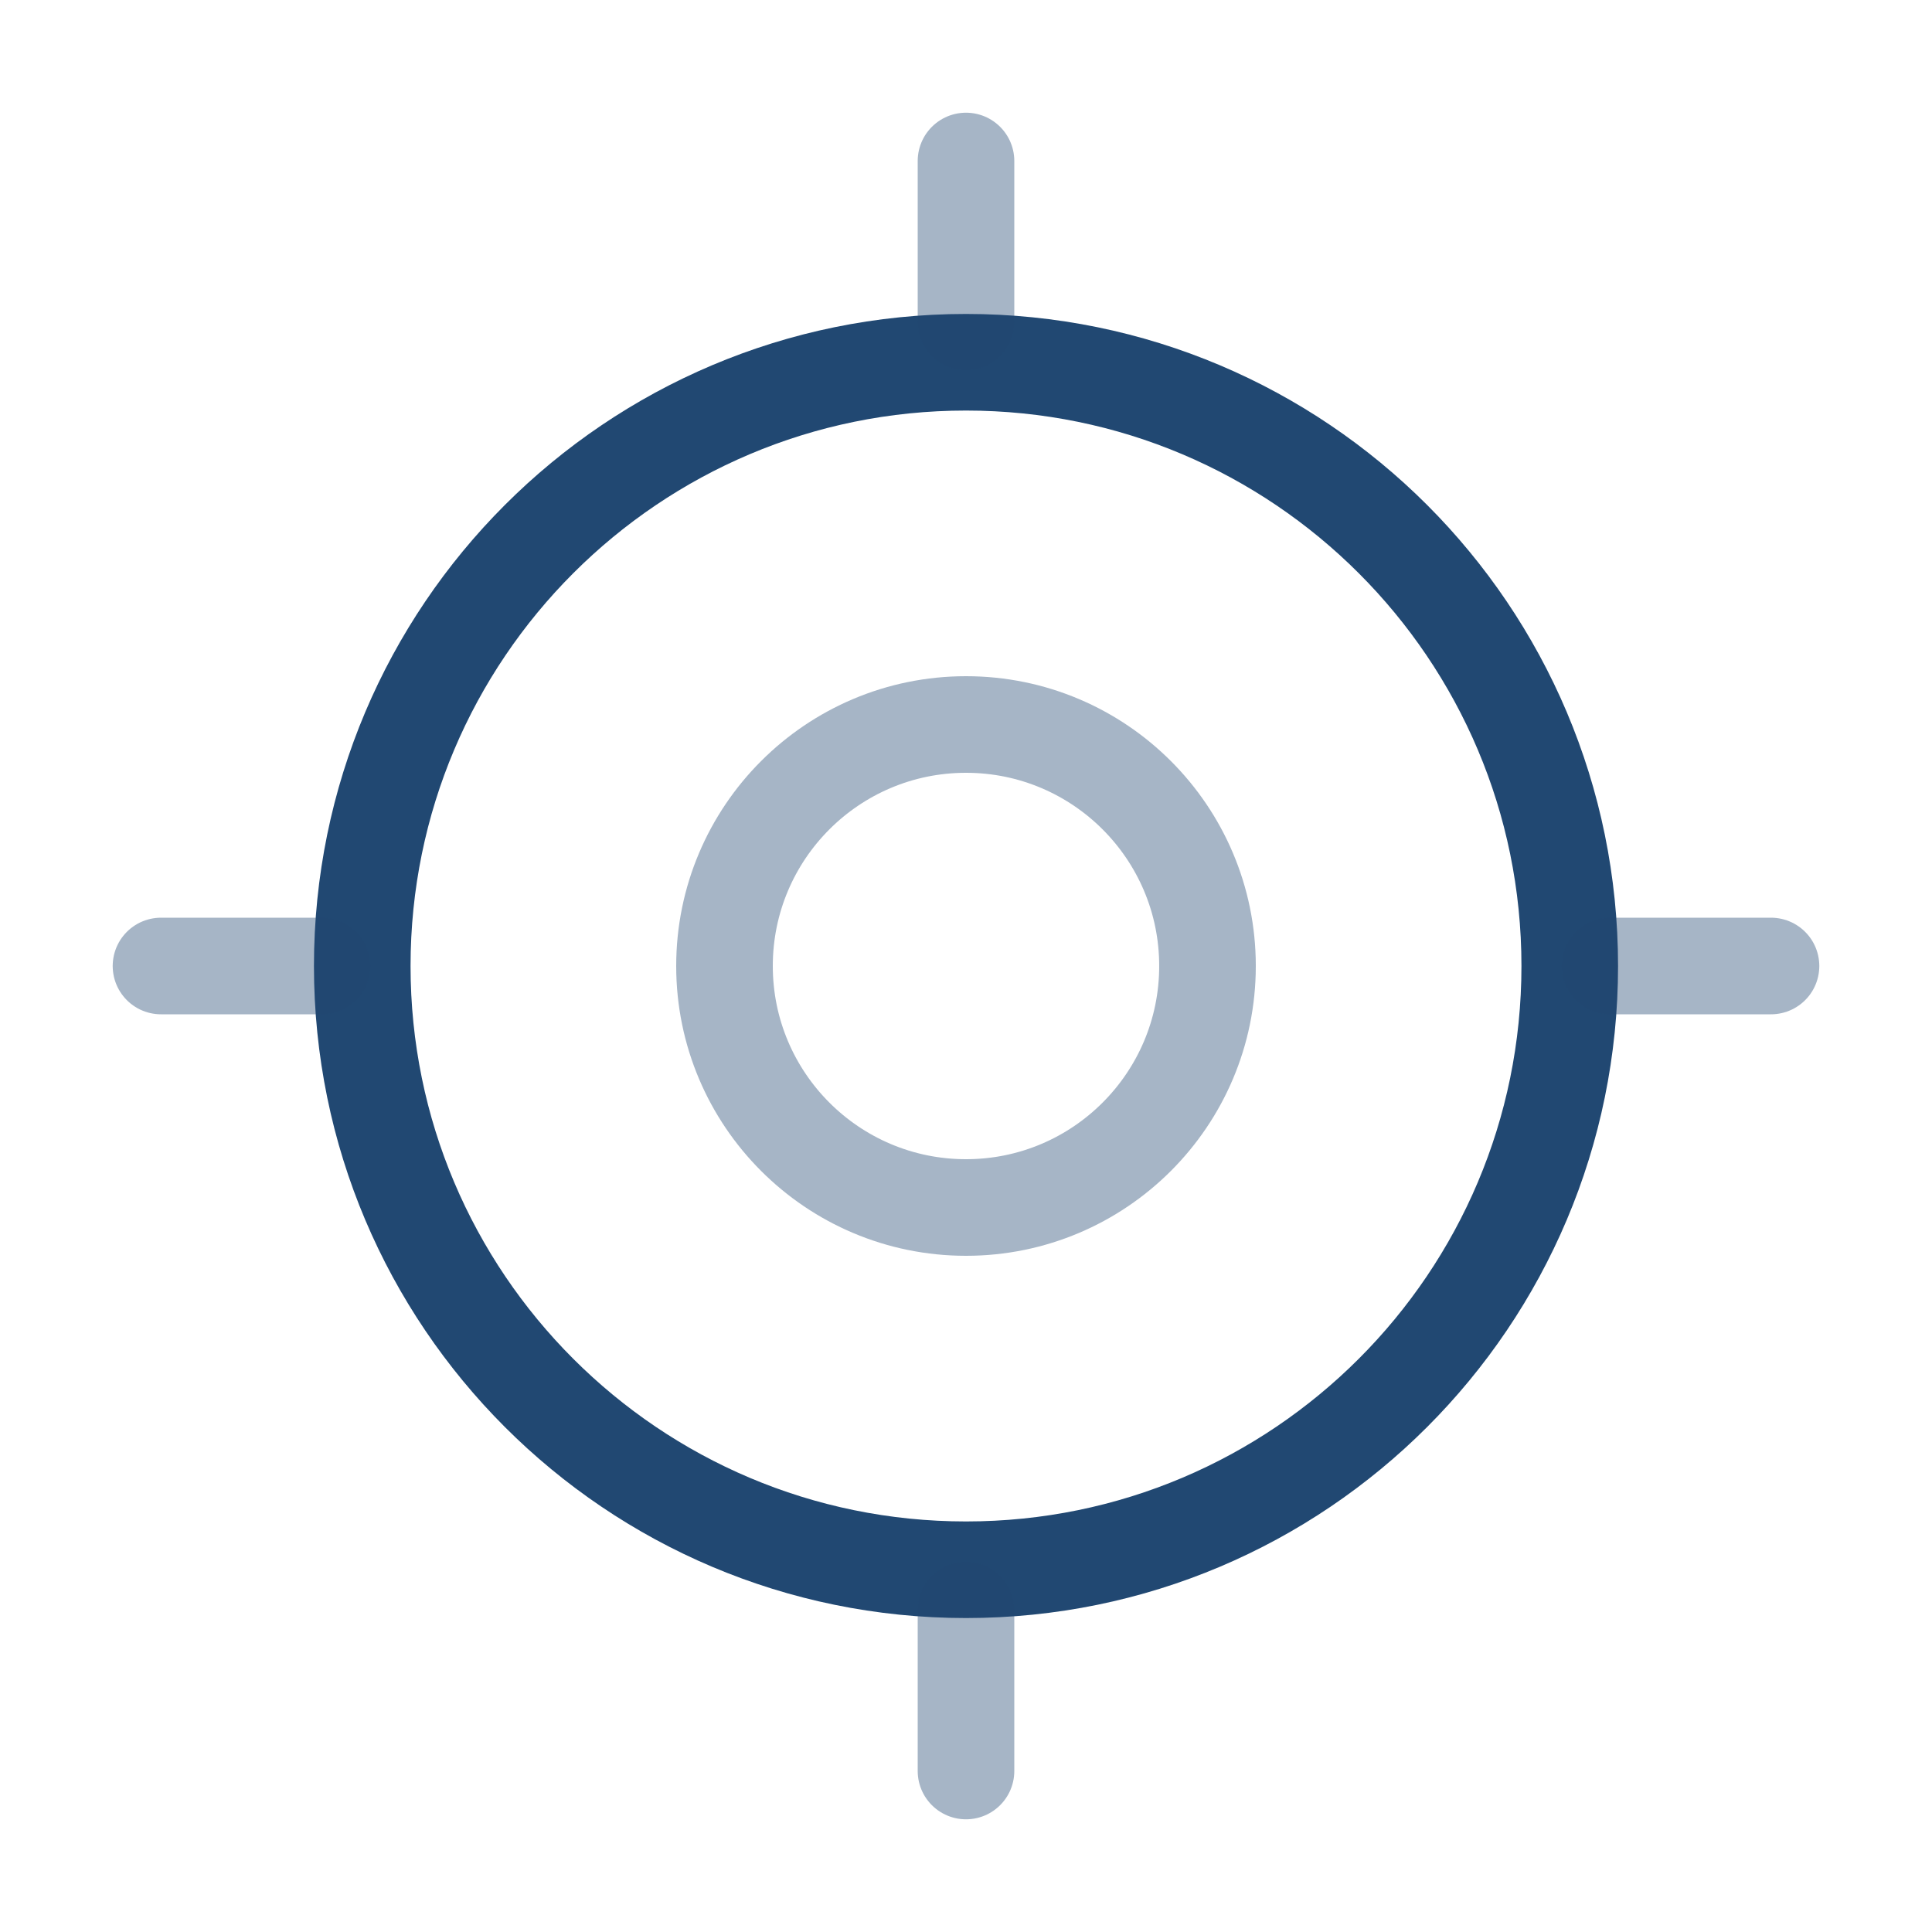 <?xml version="1.0" encoding="UTF-8"?> <svg xmlns="http://www.w3.org/2000/svg" width="30" height="30" viewBox="0 0 30 30" fill="none"><path d="M15 24.375C20.178 24.375 24.375 20.178 24.375 15C24.375 9.822 20.178 5.625 15 5.625C9.822 5.625 5.625 9.822 5.625 15C5.625 20.178 9.822 24.375 15 24.375Z" stroke="#214872" stroke-width="1.5" stroke-linecap="round" stroke-linejoin="round"></path><path opacity="0.4" d="M15 18.75C17.071 18.75 18.75 17.071 18.75 15C18.75 12.929 17.071 11.25 15 11.25C12.929 11.25 11.25 12.929 11.25 15C11.25 17.071 12.929 18.75 15 18.75Z" stroke="#214872" stroke-width="1.5" stroke-linecap="round" stroke-linejoin="round"></path><path opacity="0.4" d="M15 5V2.5" stroke="#214872" stroke-width="1.5" stroke-linecap="round" stroke-linejoin="round"></path><path opacity="0.4" d="M5 15H2.5" stroke="#214872" stroke-width="1.5" stroke-linecap="round" stroke-linejoin="round"></path><path opacity="0.4" d="M15 25V27.5" stroke="#214872" stroke-width="1.5" stroke-linecap="round" stroke-linejoin="round"></path><path opacity="0.4" d="M25 15H27.5" stroke="#214872" stroke-width="1.5" stroke-linecap="round" stroke-linejoin="round"></path></svg> 